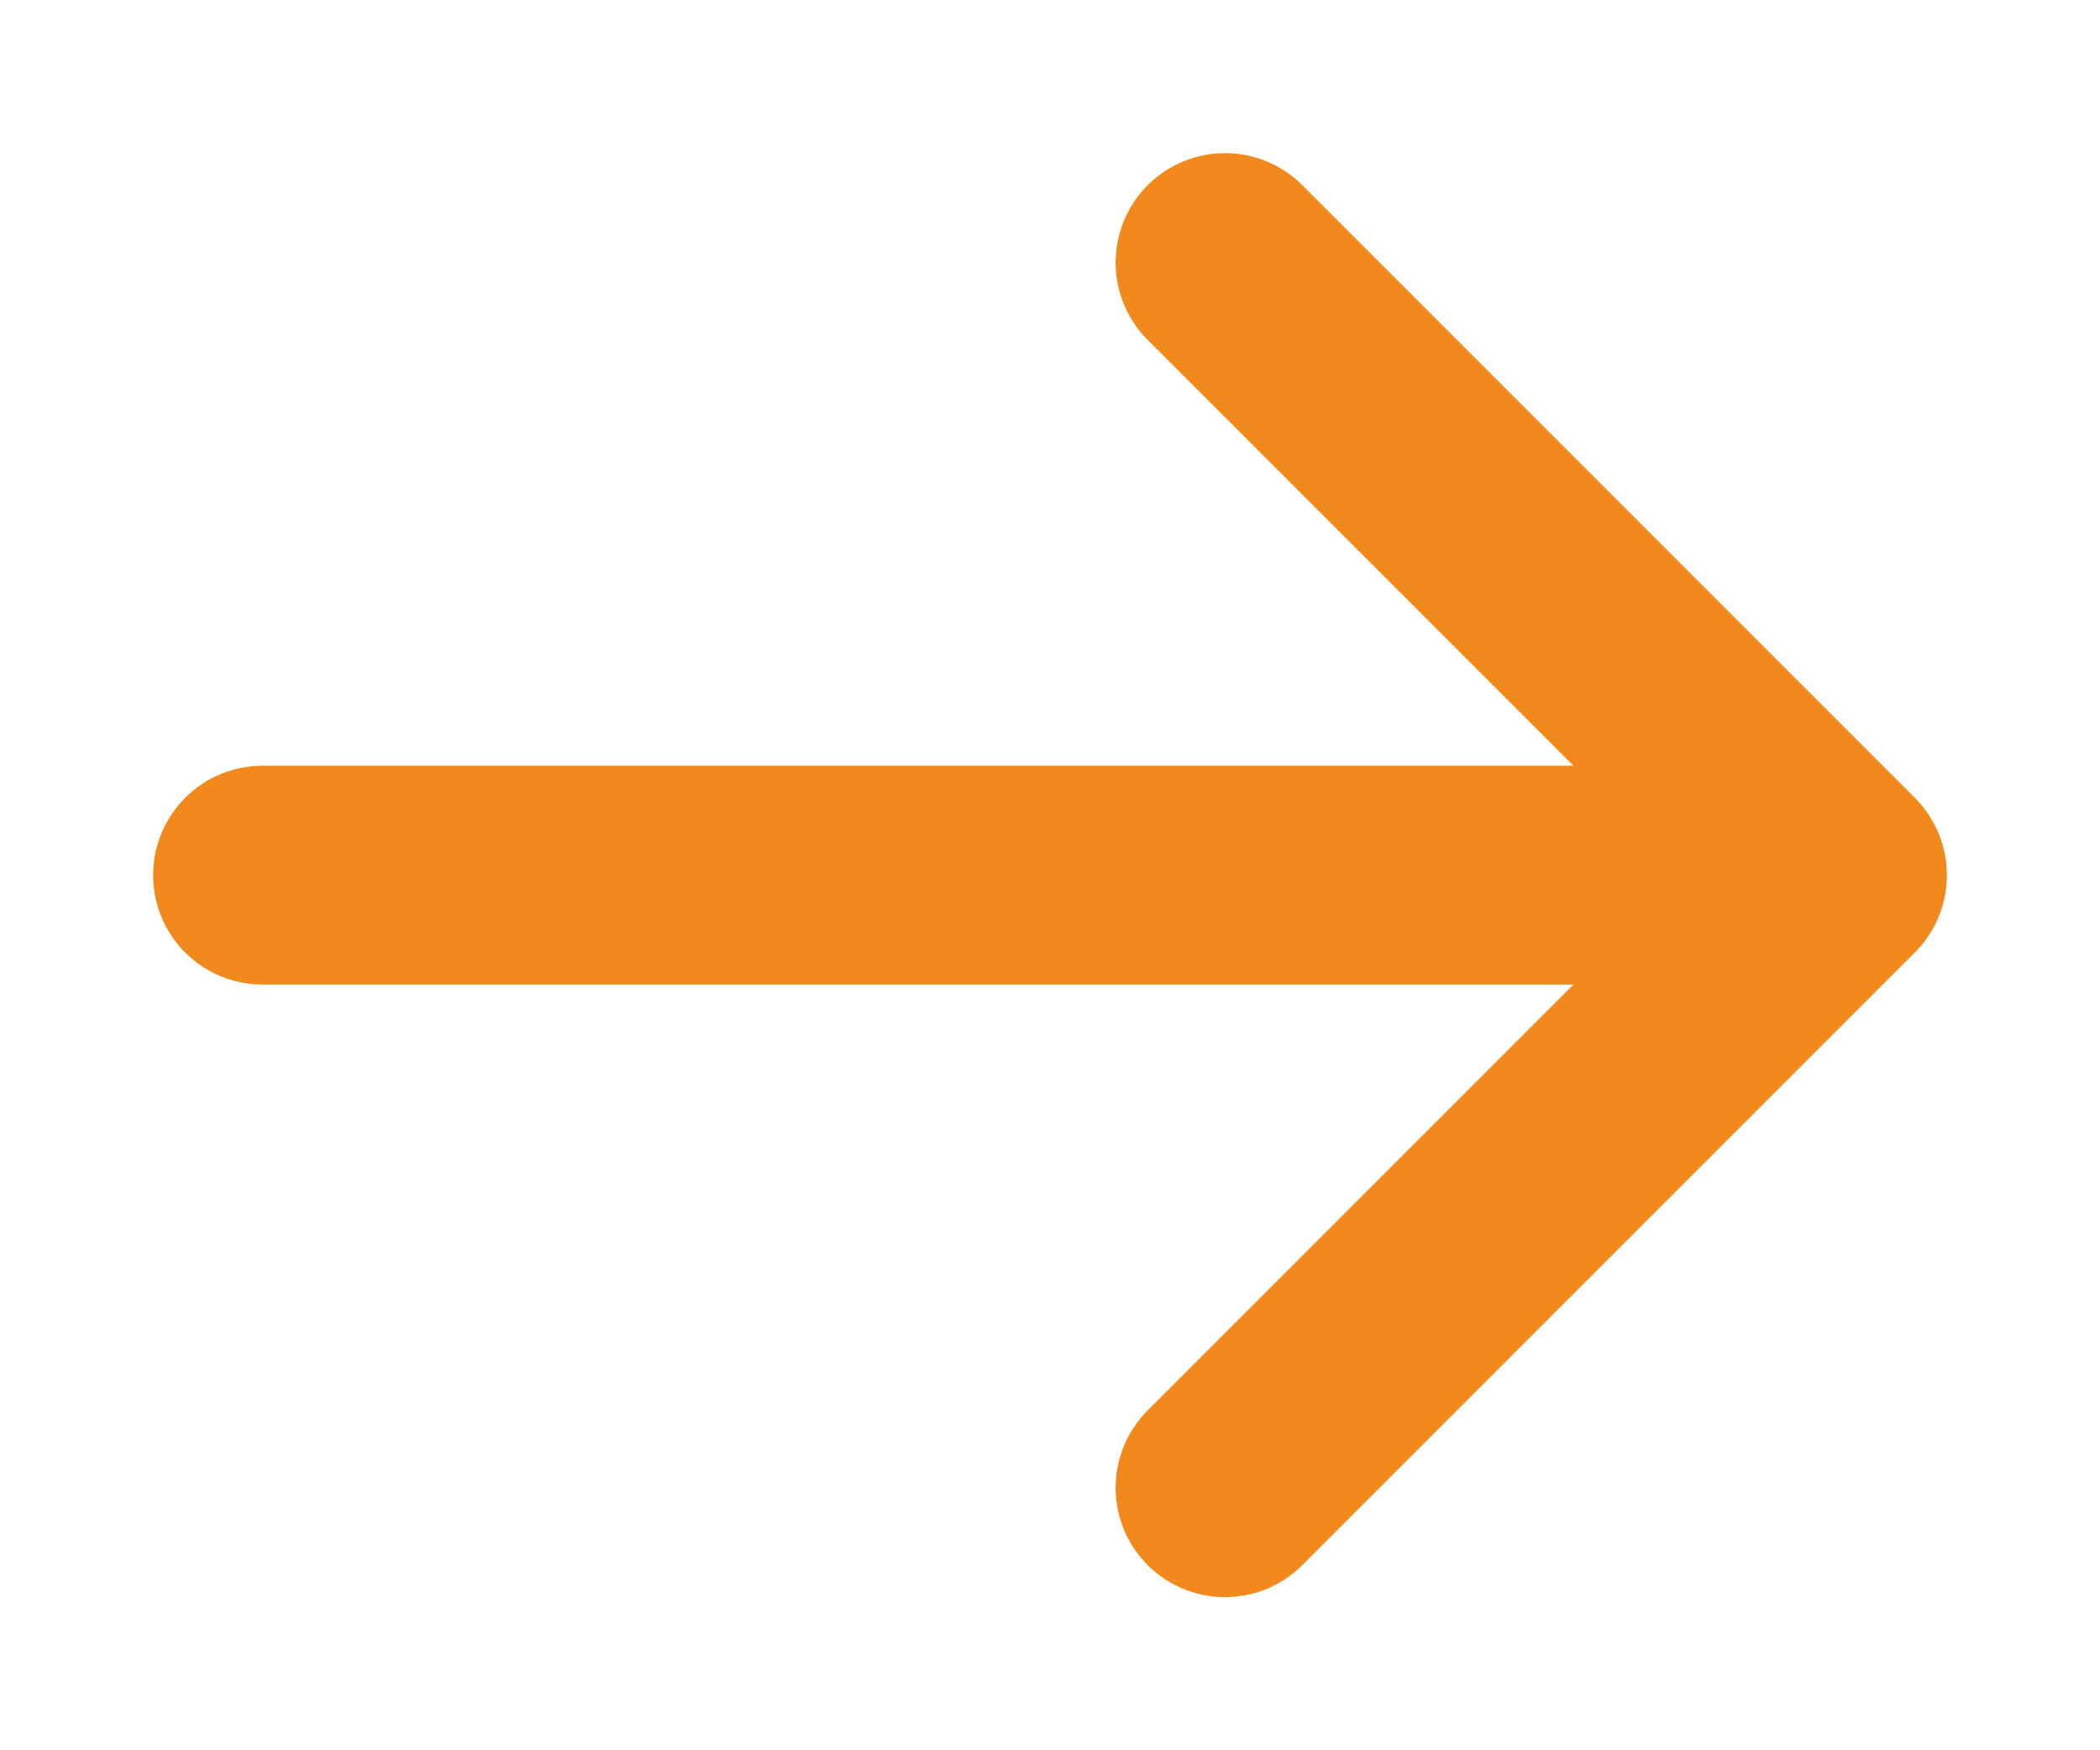 <svg width="12" height="10" viewBox="0 0 12 10" fill="none" xmlns="http://www.w3.org/2000/svg">
<path d="M1.5 5H10.5M10.5 5L7 1.5M10.5 5L7 8.5" stroke="#F1891C" stroke-width="1.25" stroke-linecap="round" stroke-linejoin="round"/>
</svg>
